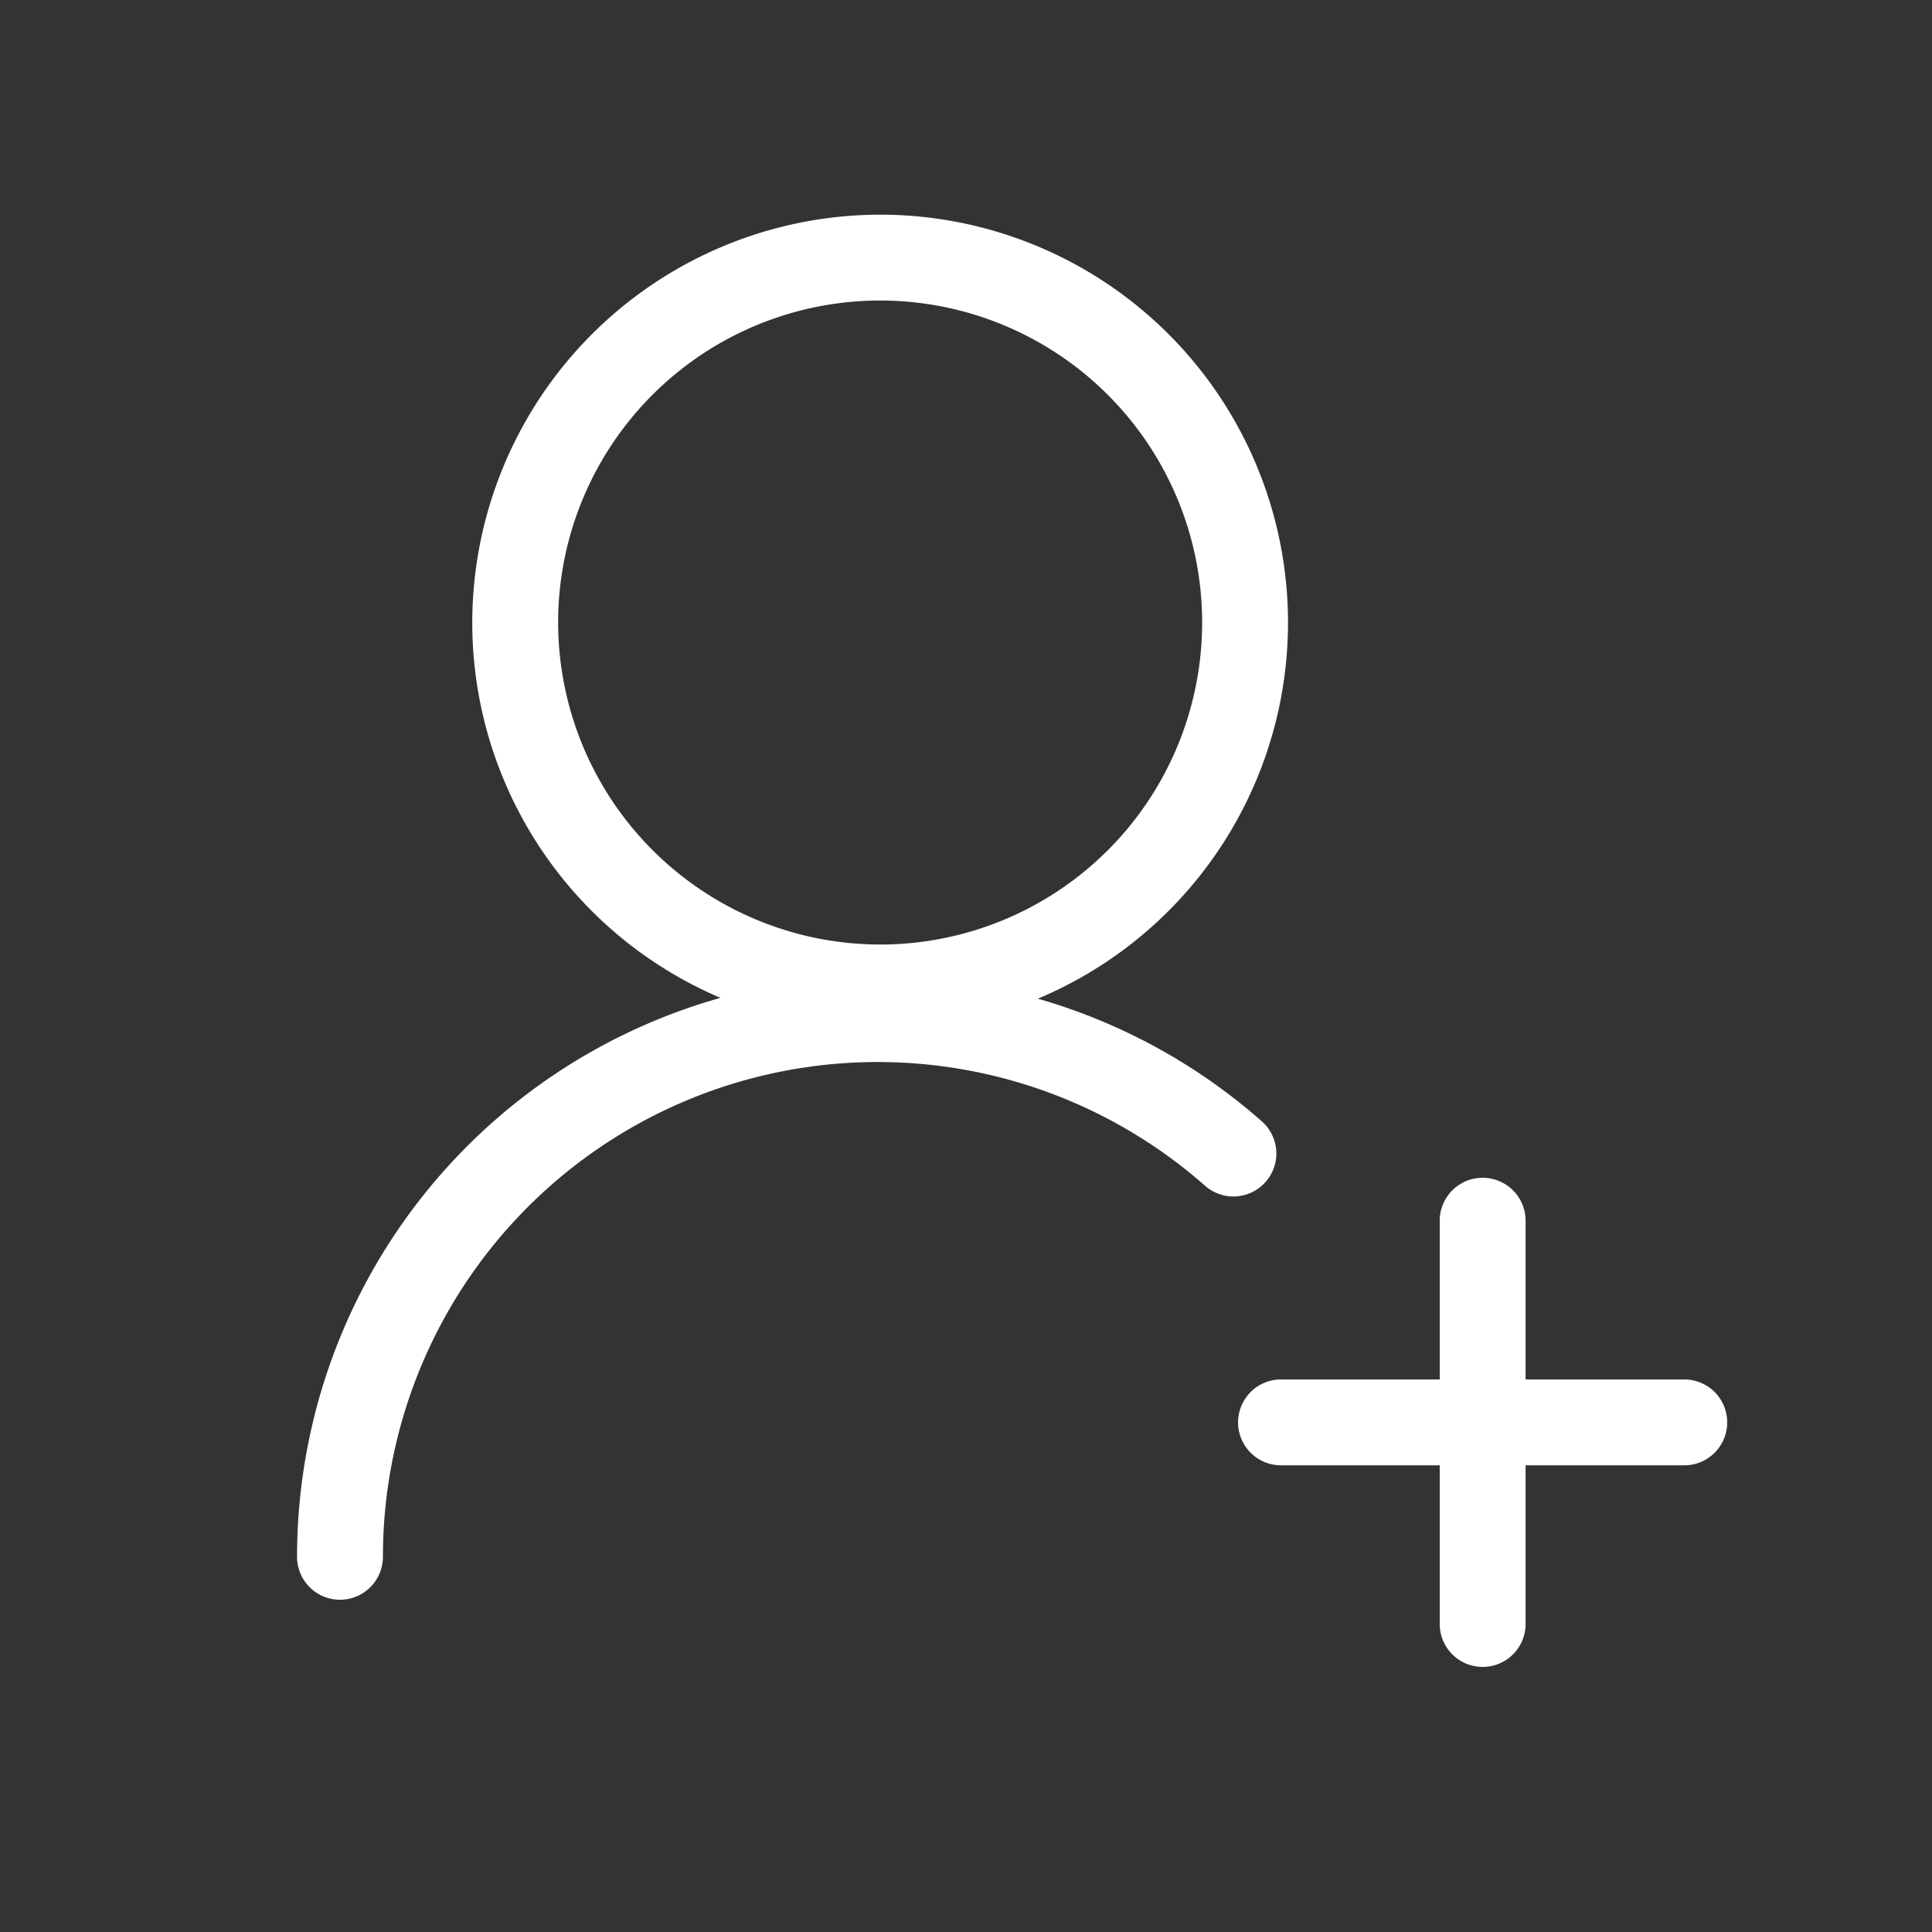 <?xml version="1.0"?>
<svg xmlns="http://www.w3.org/2000/svg" xmlns:xlink="http://www.w3.org/1999/xlink" width="45" height="45" viewBox="0 0 45 45">
  <rect x="0" y="0" width="45" height="45" fill="#333333" stroke="none"/>
  <defs>
    <clipPath id="clip-Icon-specialiste">
      <rect width="45" height="45"/>
    </clipPath>
  </defs>
  <g id="Icon-specialiste" clip-path="url(#clip-Icon-specialiste)">
    <g id="Groupe_191" data-name="Groupe 191" transform="translate(5.919 5.074)">
      <path id="Trac&#xE9;_662" data-name="Trac&#xE9; 662" d="M2,26.525a1,1,0,0,1-1-1A13.525,13.525,0,0,1,23.471,15.382a1,1,0,1,1-1.323,1.5A11.525,11.525,0,0,0,3,25.525,1,1,0,0,1,2,26.525Z" transform="translate(0 5.662)" fill="#fff"/>
      <path id="Ellipse_81" data-name="Ellipse 81" d="M8.5-1A9.5,9.5,0,1,1-1,8.5,9.511,9.511,0,0,1,8.5-1Zm0,17A7.5,7.5,0,1,0,1,8.5,7.509,7.509,0,0,0,8.5,16Z" transform="translate(6.081 0.926)" fill="#fff"/>
      <path id="Trac&#xE9;_663" data-name="Trac&#xE9; 663" d="M19,26.393a1,1,0,0,1-1-1V16a1,1,0,1,1,2,0v9.393A1,1,0,0,1,19,26.393Z" transform="translate(9.615 7.359)" fill="#fff"/>
      <path id="Trac&#xE9;_664" data-name="Trac&#xE9; 664" d="M25.393,20H16a1,1,0,1,1,0-2h9.393a1,1,0,0,1,0,2Z" transform="translate(7.918 9.056)" fill="#fff"/>
    </g>
  </g>
</svg>
